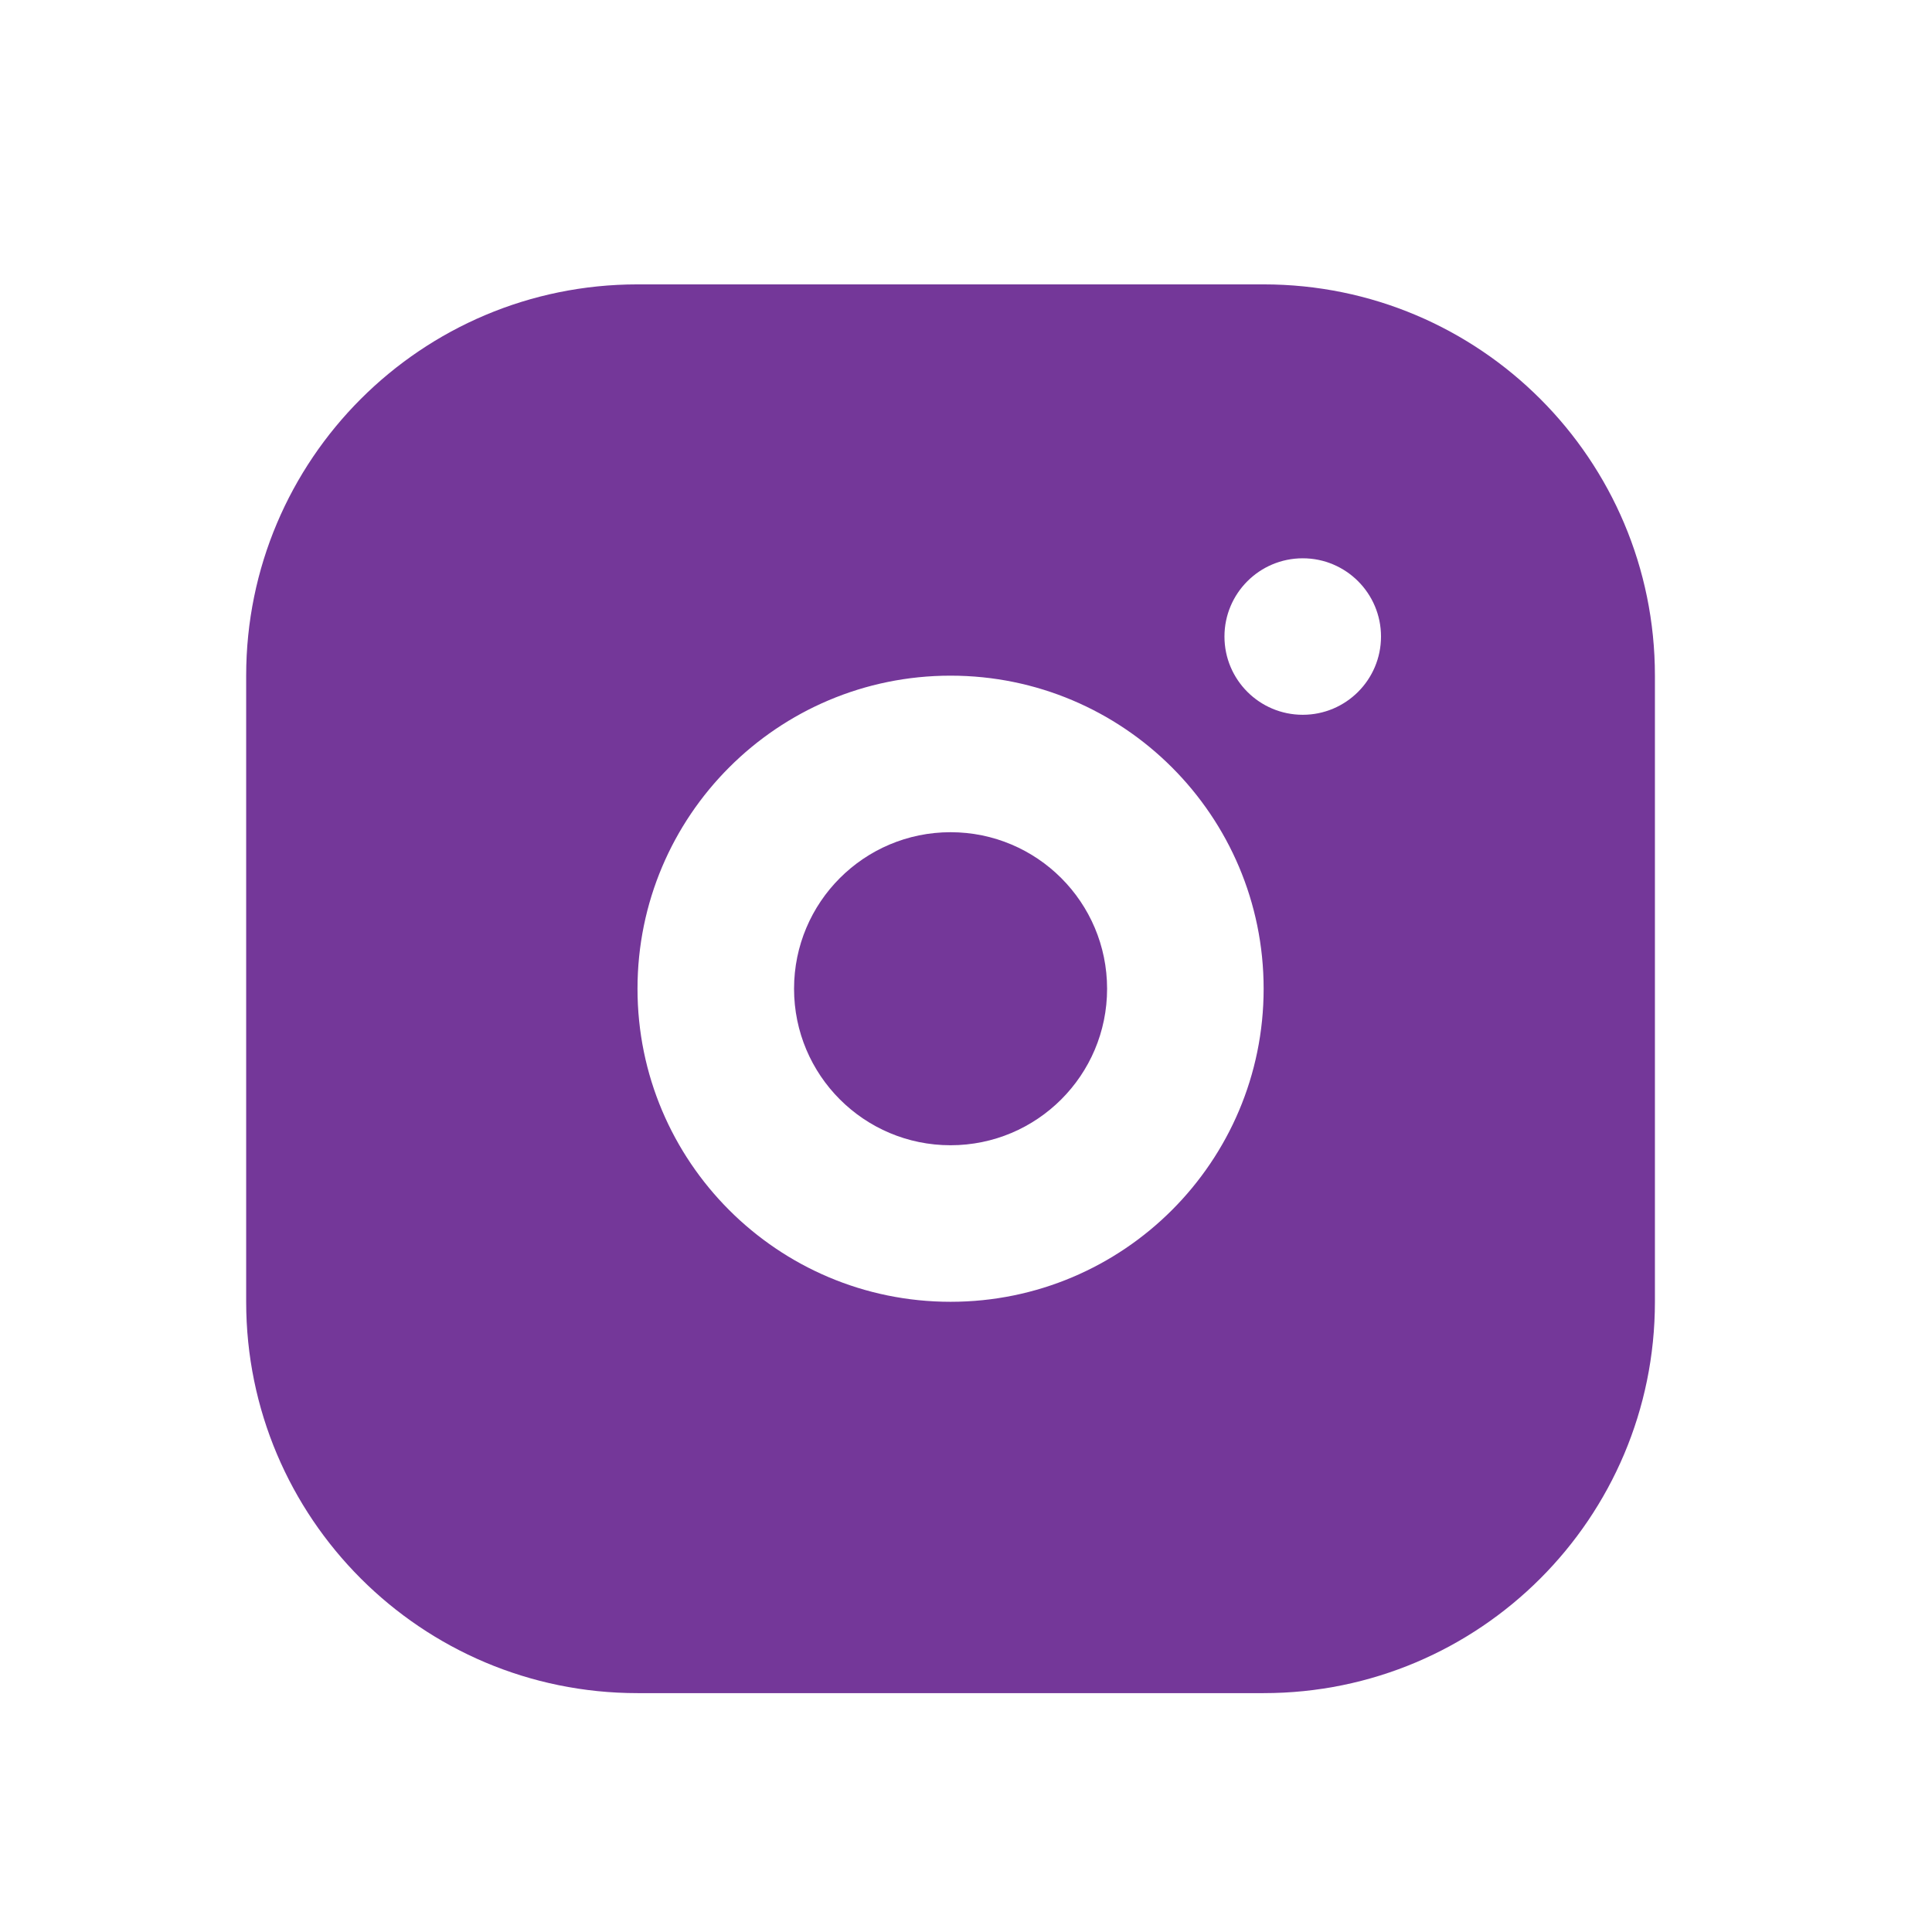 <svg width="36" height="36" viewBox="0 0 36 36" fill="none" xmlns="http://www.w3.org/2000/svg">
<path d="M23.546 5.299C27.573 5.299 30.837 8.563 30.837 12.59V24.257C30.837 28.284 27.573 31.549 23.546 31.549H11.879C7.852 31.549 4.587 28.284 4.587 24.257V12.59C4.587 8.563 7.852 5.299 11.879 5.299H23.546ZM17.712 12.59C14.491 12.59 11.879 15.202 11.879 18.424C11.879 21.645 14.491 24.257 17.712 24.257C20.934 24.257 23.546 21.645 23.546 18.424C23.546 15.202 20.934 12.59 17.712 12.59ZM17.712 15.507C19.323 15.507 20.629 16.813 20.629 18.424C20.629 20.035 19.323 21.34 17.712 21.34C16.101 21.34 14.796 20.035 14.796 18.424C14.796 16.813 16.101 15.507 17.712 15.507ZM24.275 10.403C23.469 10.403 22.816 11.056 22.816 11.861C22.816 12.666 23.469 13.319 24.275 13.319C25.08 13.319 25.733 12.666 25.733 11.861C25.733 11.056 25.08 10.403 24.275 10.403Z" fill="#743799"/>
</svg>
